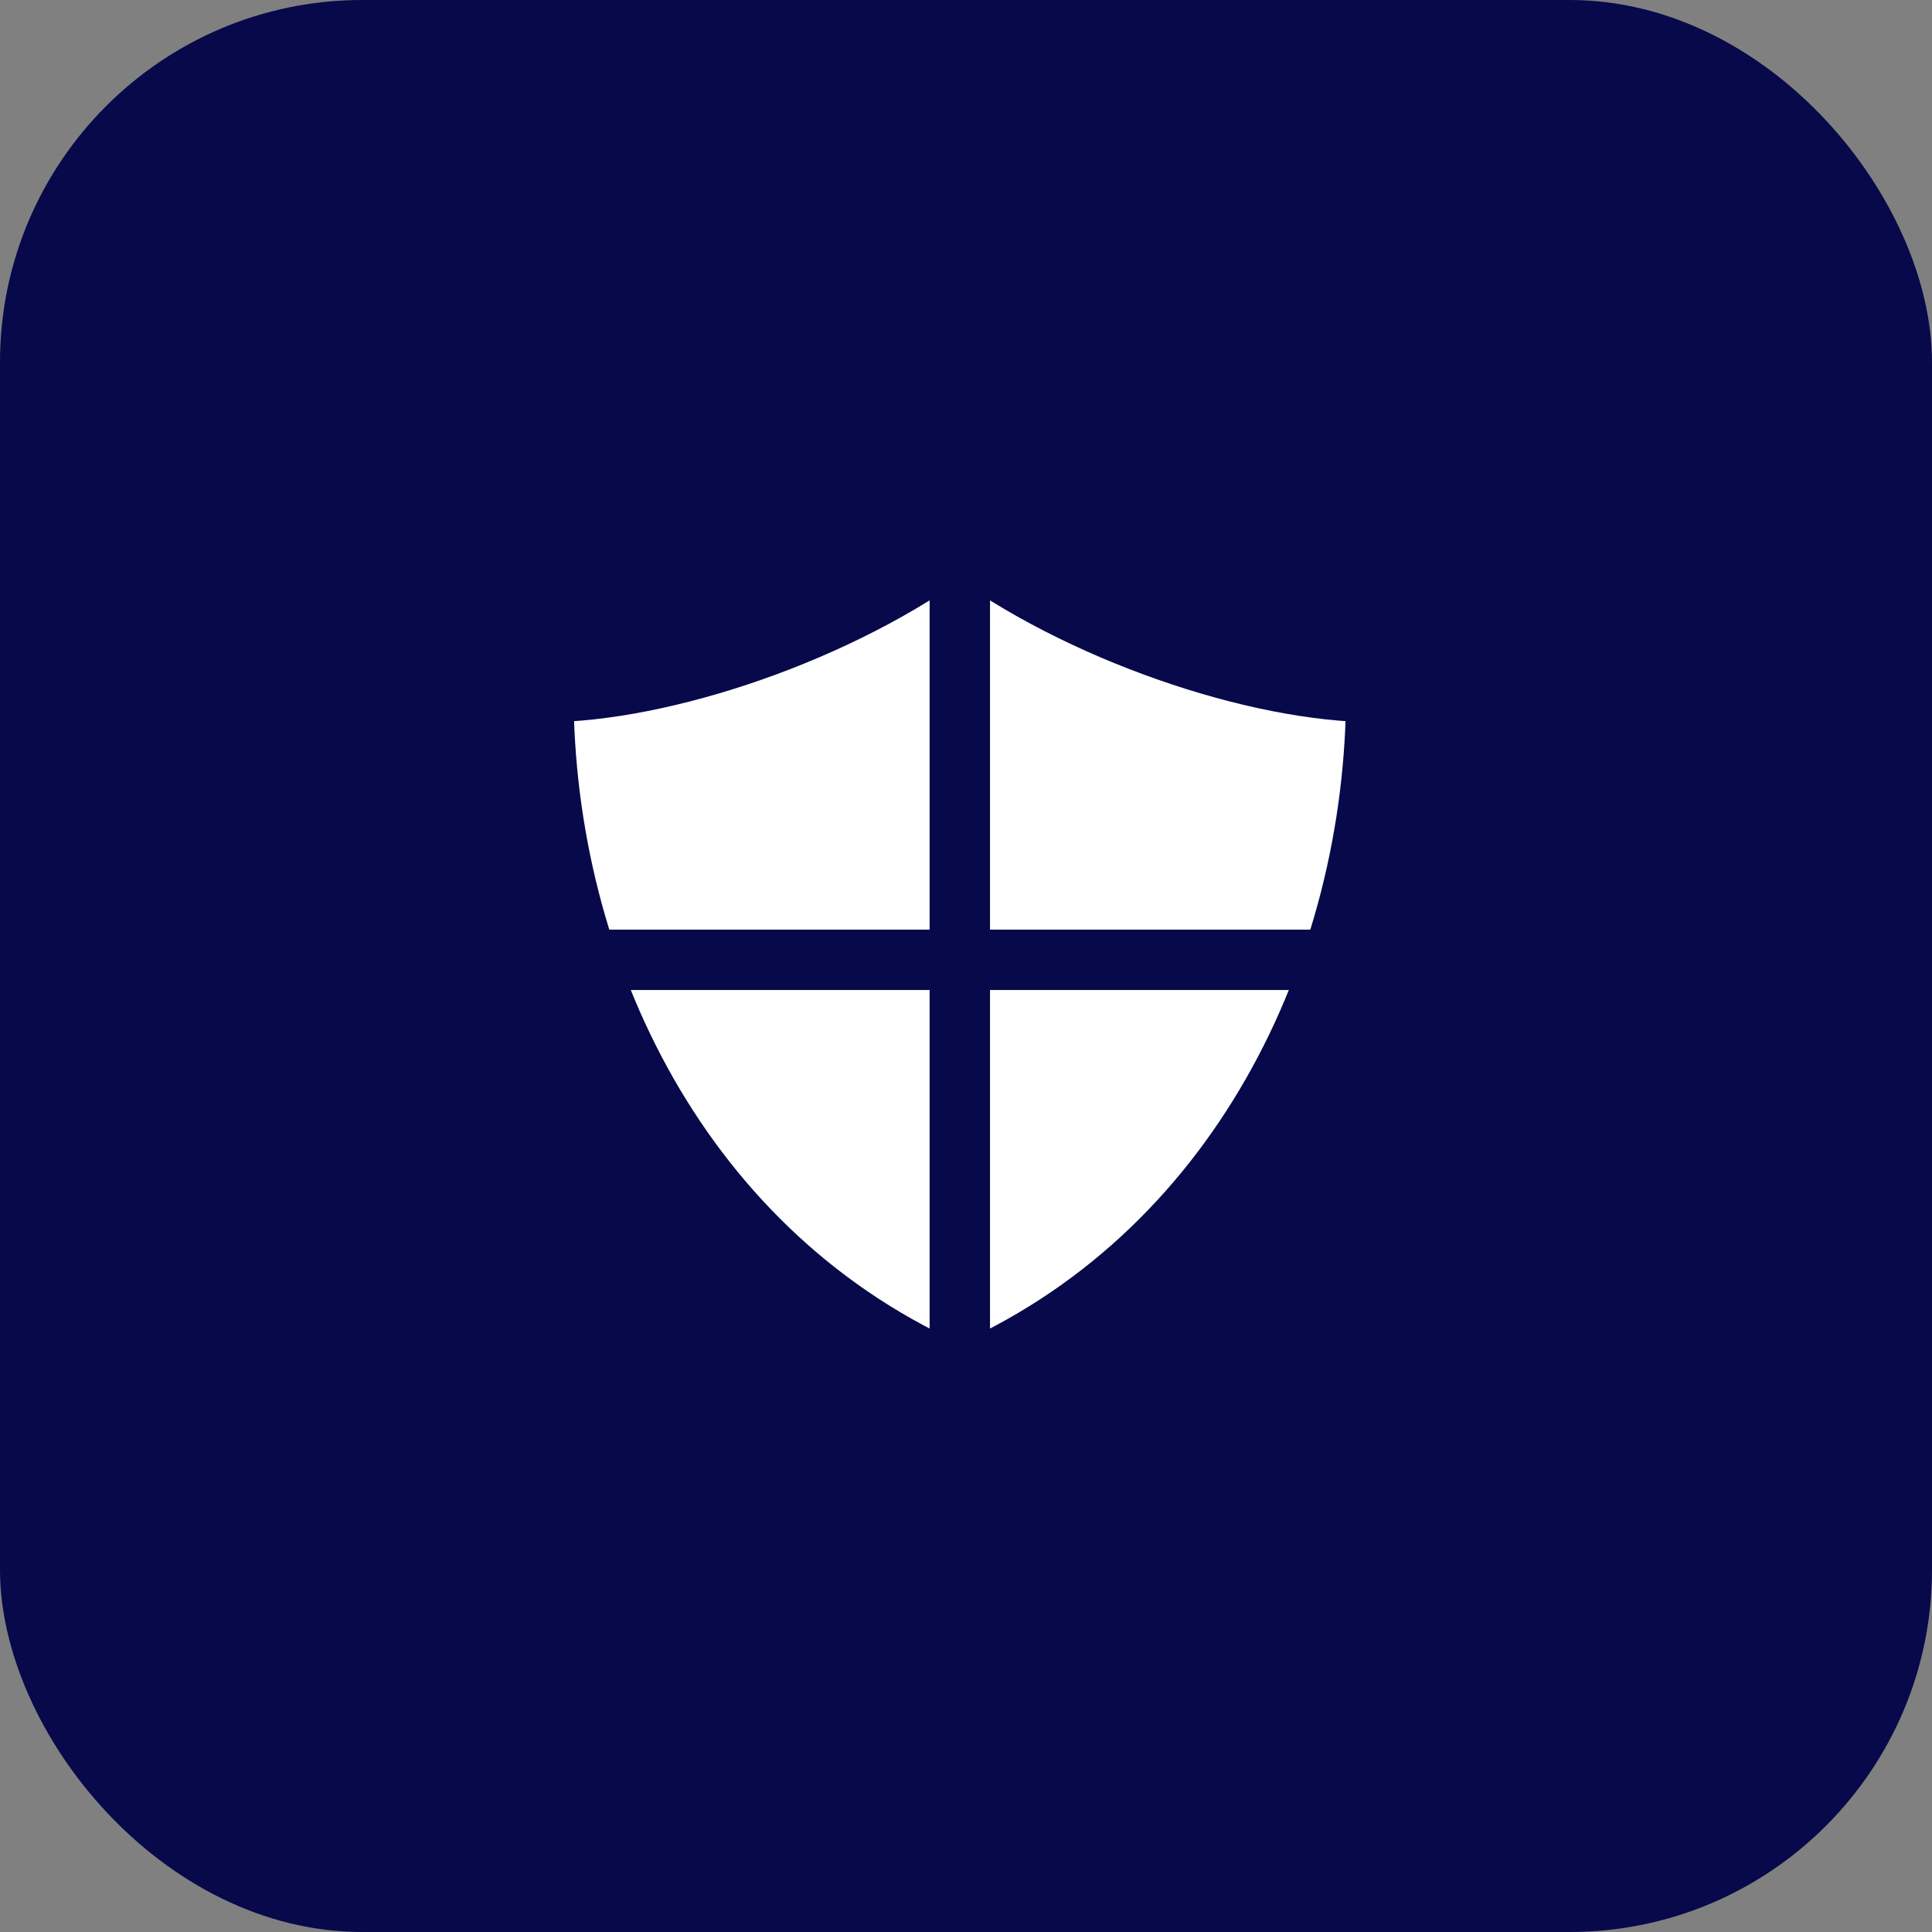<svg width="64" height="64" viewBox="0 0 64 64" fill="none" xmlns="http://www.w3.org/2000/svg">
<rect x="0" y="0" width="64" height="64" fill="#808080" stroke="none"/>
<rect width="64" height="64" rx="12" fill="#07094A"/>
<g clip-path="url(#clip0_418_17848)">
<path d="M31.795 18C27.854 20.956 21.941 22.927 18 22.927C18 32.123 22.599 41.649 31.795 45.59C40.991 41.649 45.59 32.123 45.59 22.927C41.649 22.927 35.736 20.956 31.795 18Z" fill="white"/>
<path d="M31.795 45.59V18" stroke="#07094A" stroke-width="2" stroke-miterlimit="10"/>
<path d="M19.467 31.795H44.123" stroke="#07094A" stroke-width="2" stroke-miterlimit="10"/>
<path d="M31.795 18C27.854 20.956 21.941 22.927 18 22.927C18 32.123 22.599 41.649 31.795 45.59C40.991 41.649 45.59 32.123 45.59 22.927C41.649 22.927 35.736 20.956 31.795 18Z" stroke="#07094A" stroke-width="2" stroke-miterlimit="10" stroke-linecap="square"/>
</g>
<defs>
<clipPath id="clip0_418_17848">
<rect width="48" height="48" fill="white" transform="translate(8 8)"/>
</clipPath>
</defs>
</svg>
